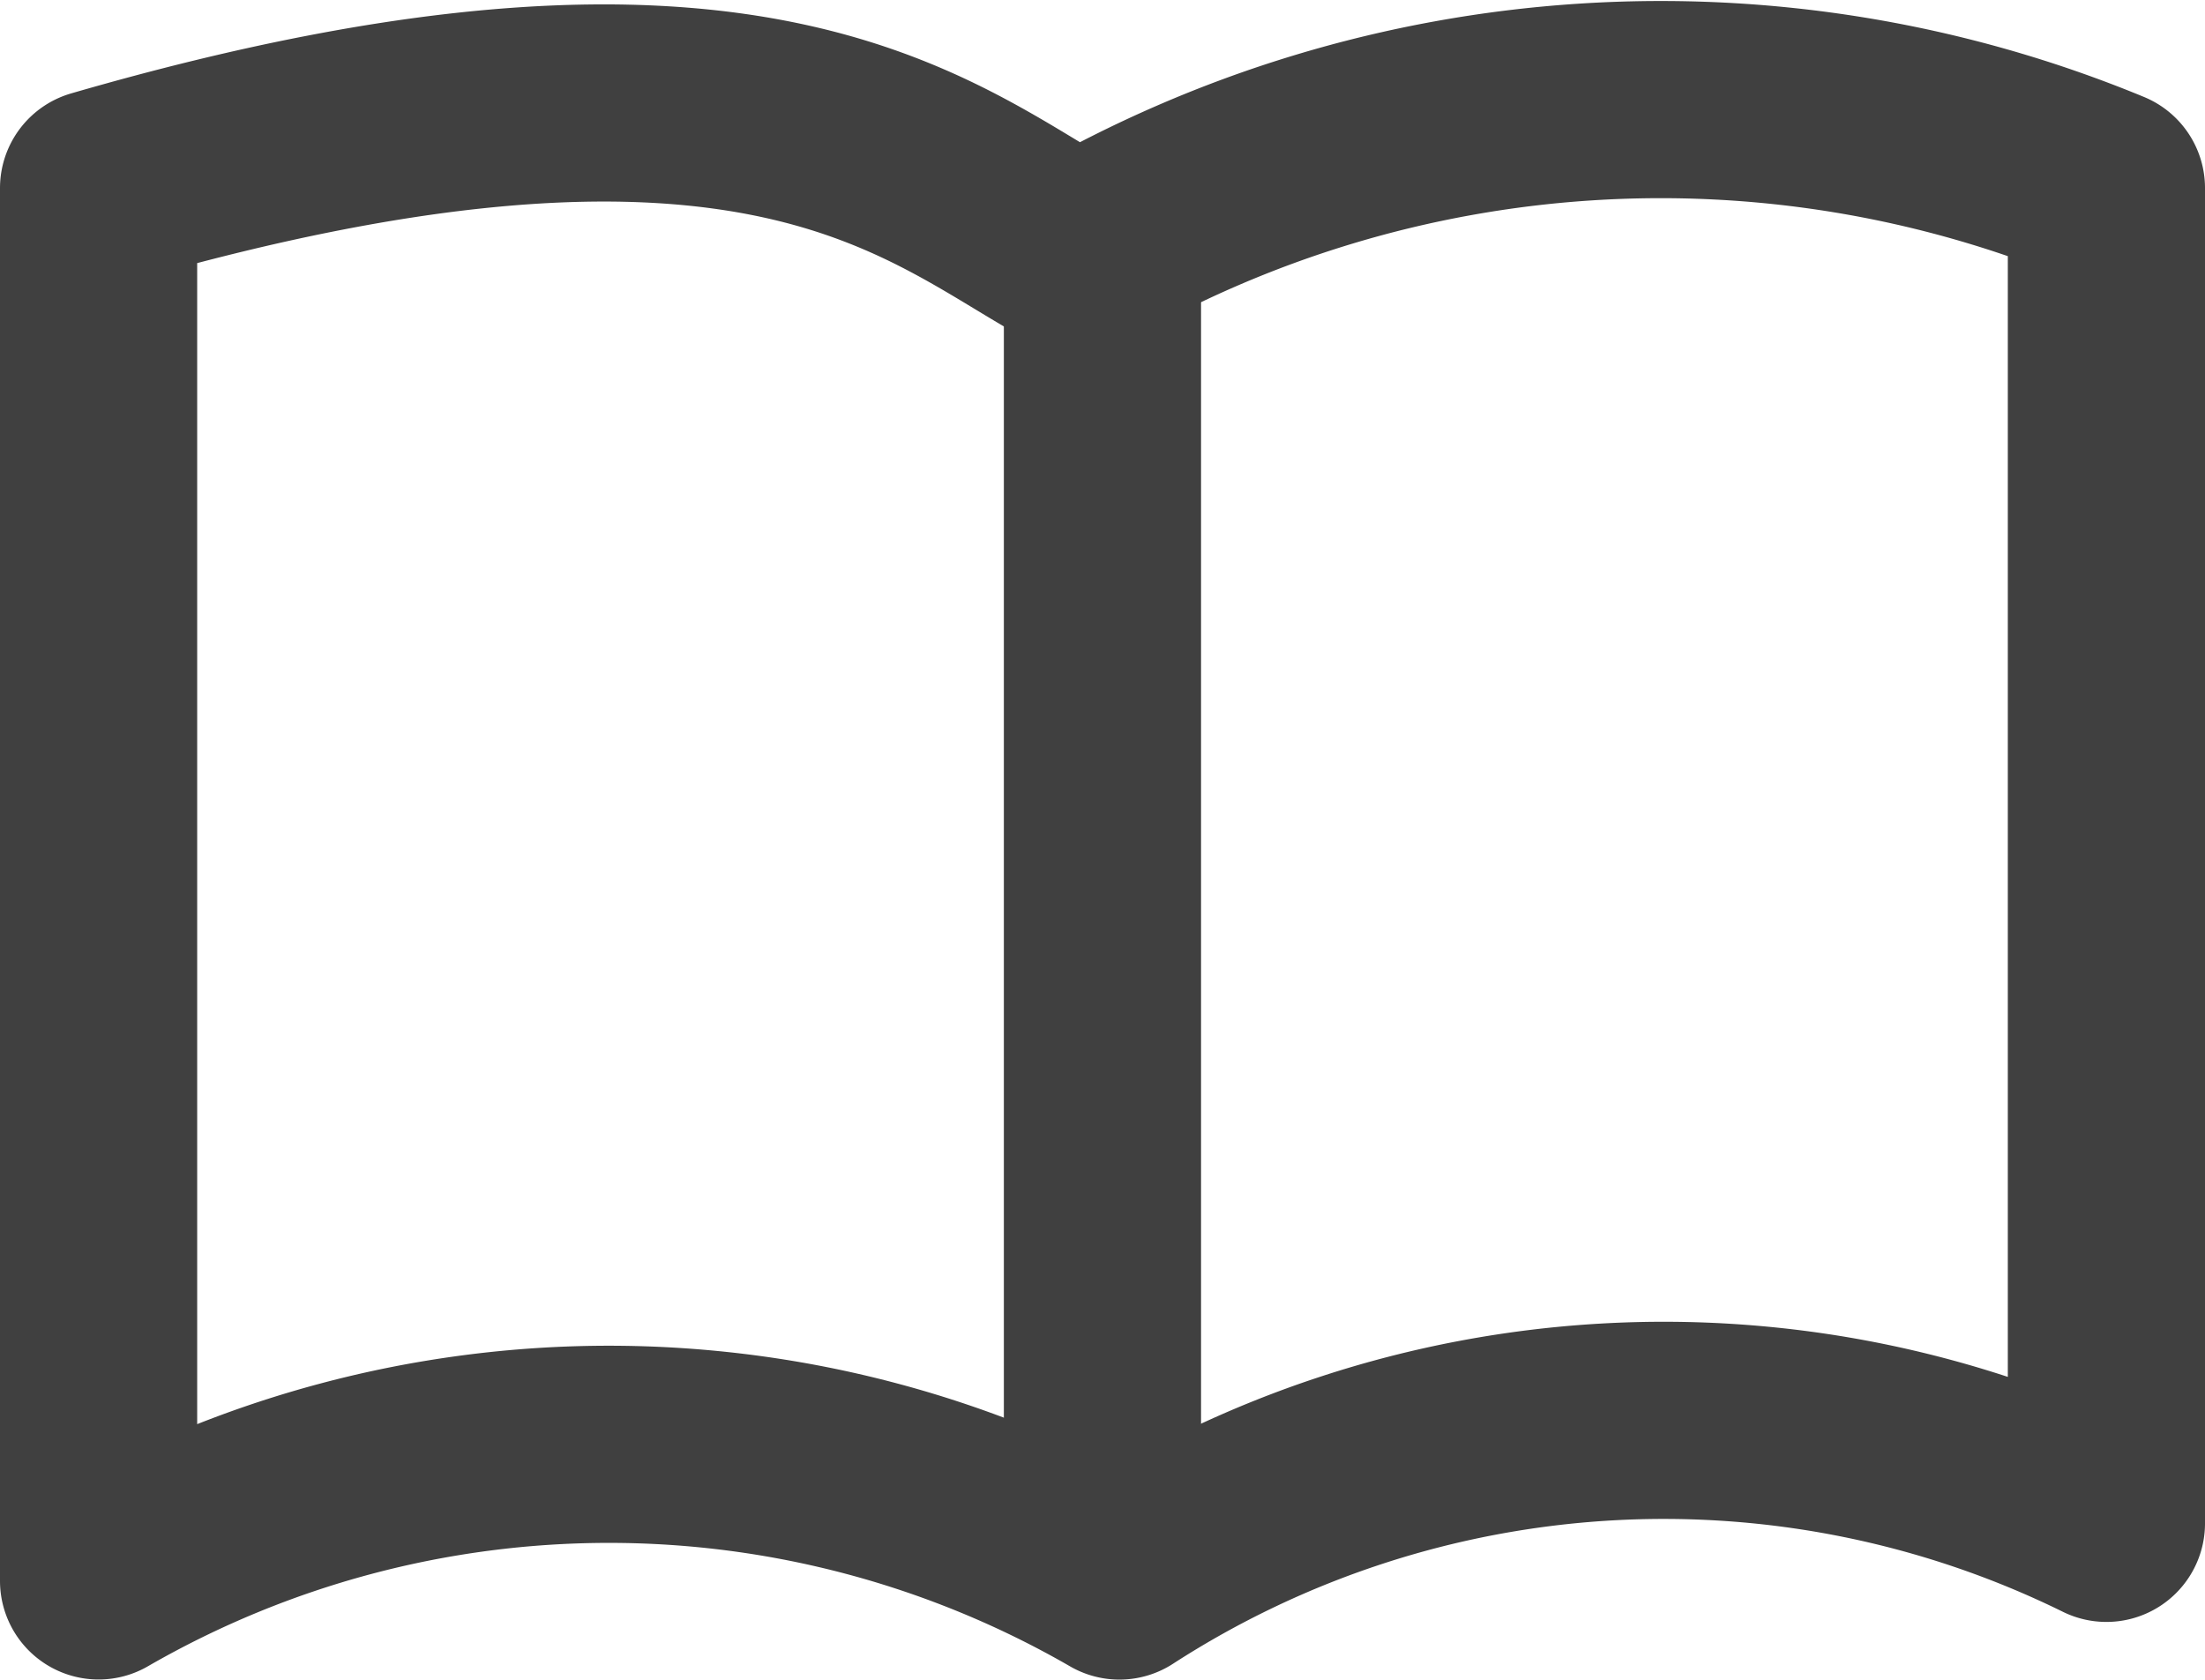 <svg xmlns="http://www.w3.org/2000/svg" width="22.365" height="17.038"><g fill="none" stroke="#404040" stroke-width="2"><path stroke-linejoin="round" d="M11.354 16.038a10.168 10.168 0 0 1 10.011-.585V1.908a11.829 11.829 0 0 0-10.426.682C9.477 1.81 7.723-.041 1 1.908v14.129a10.36 10.36 0 0 1 10.354.001Z"/><path d="M11.182 2.396v13.642"/></g></svg>